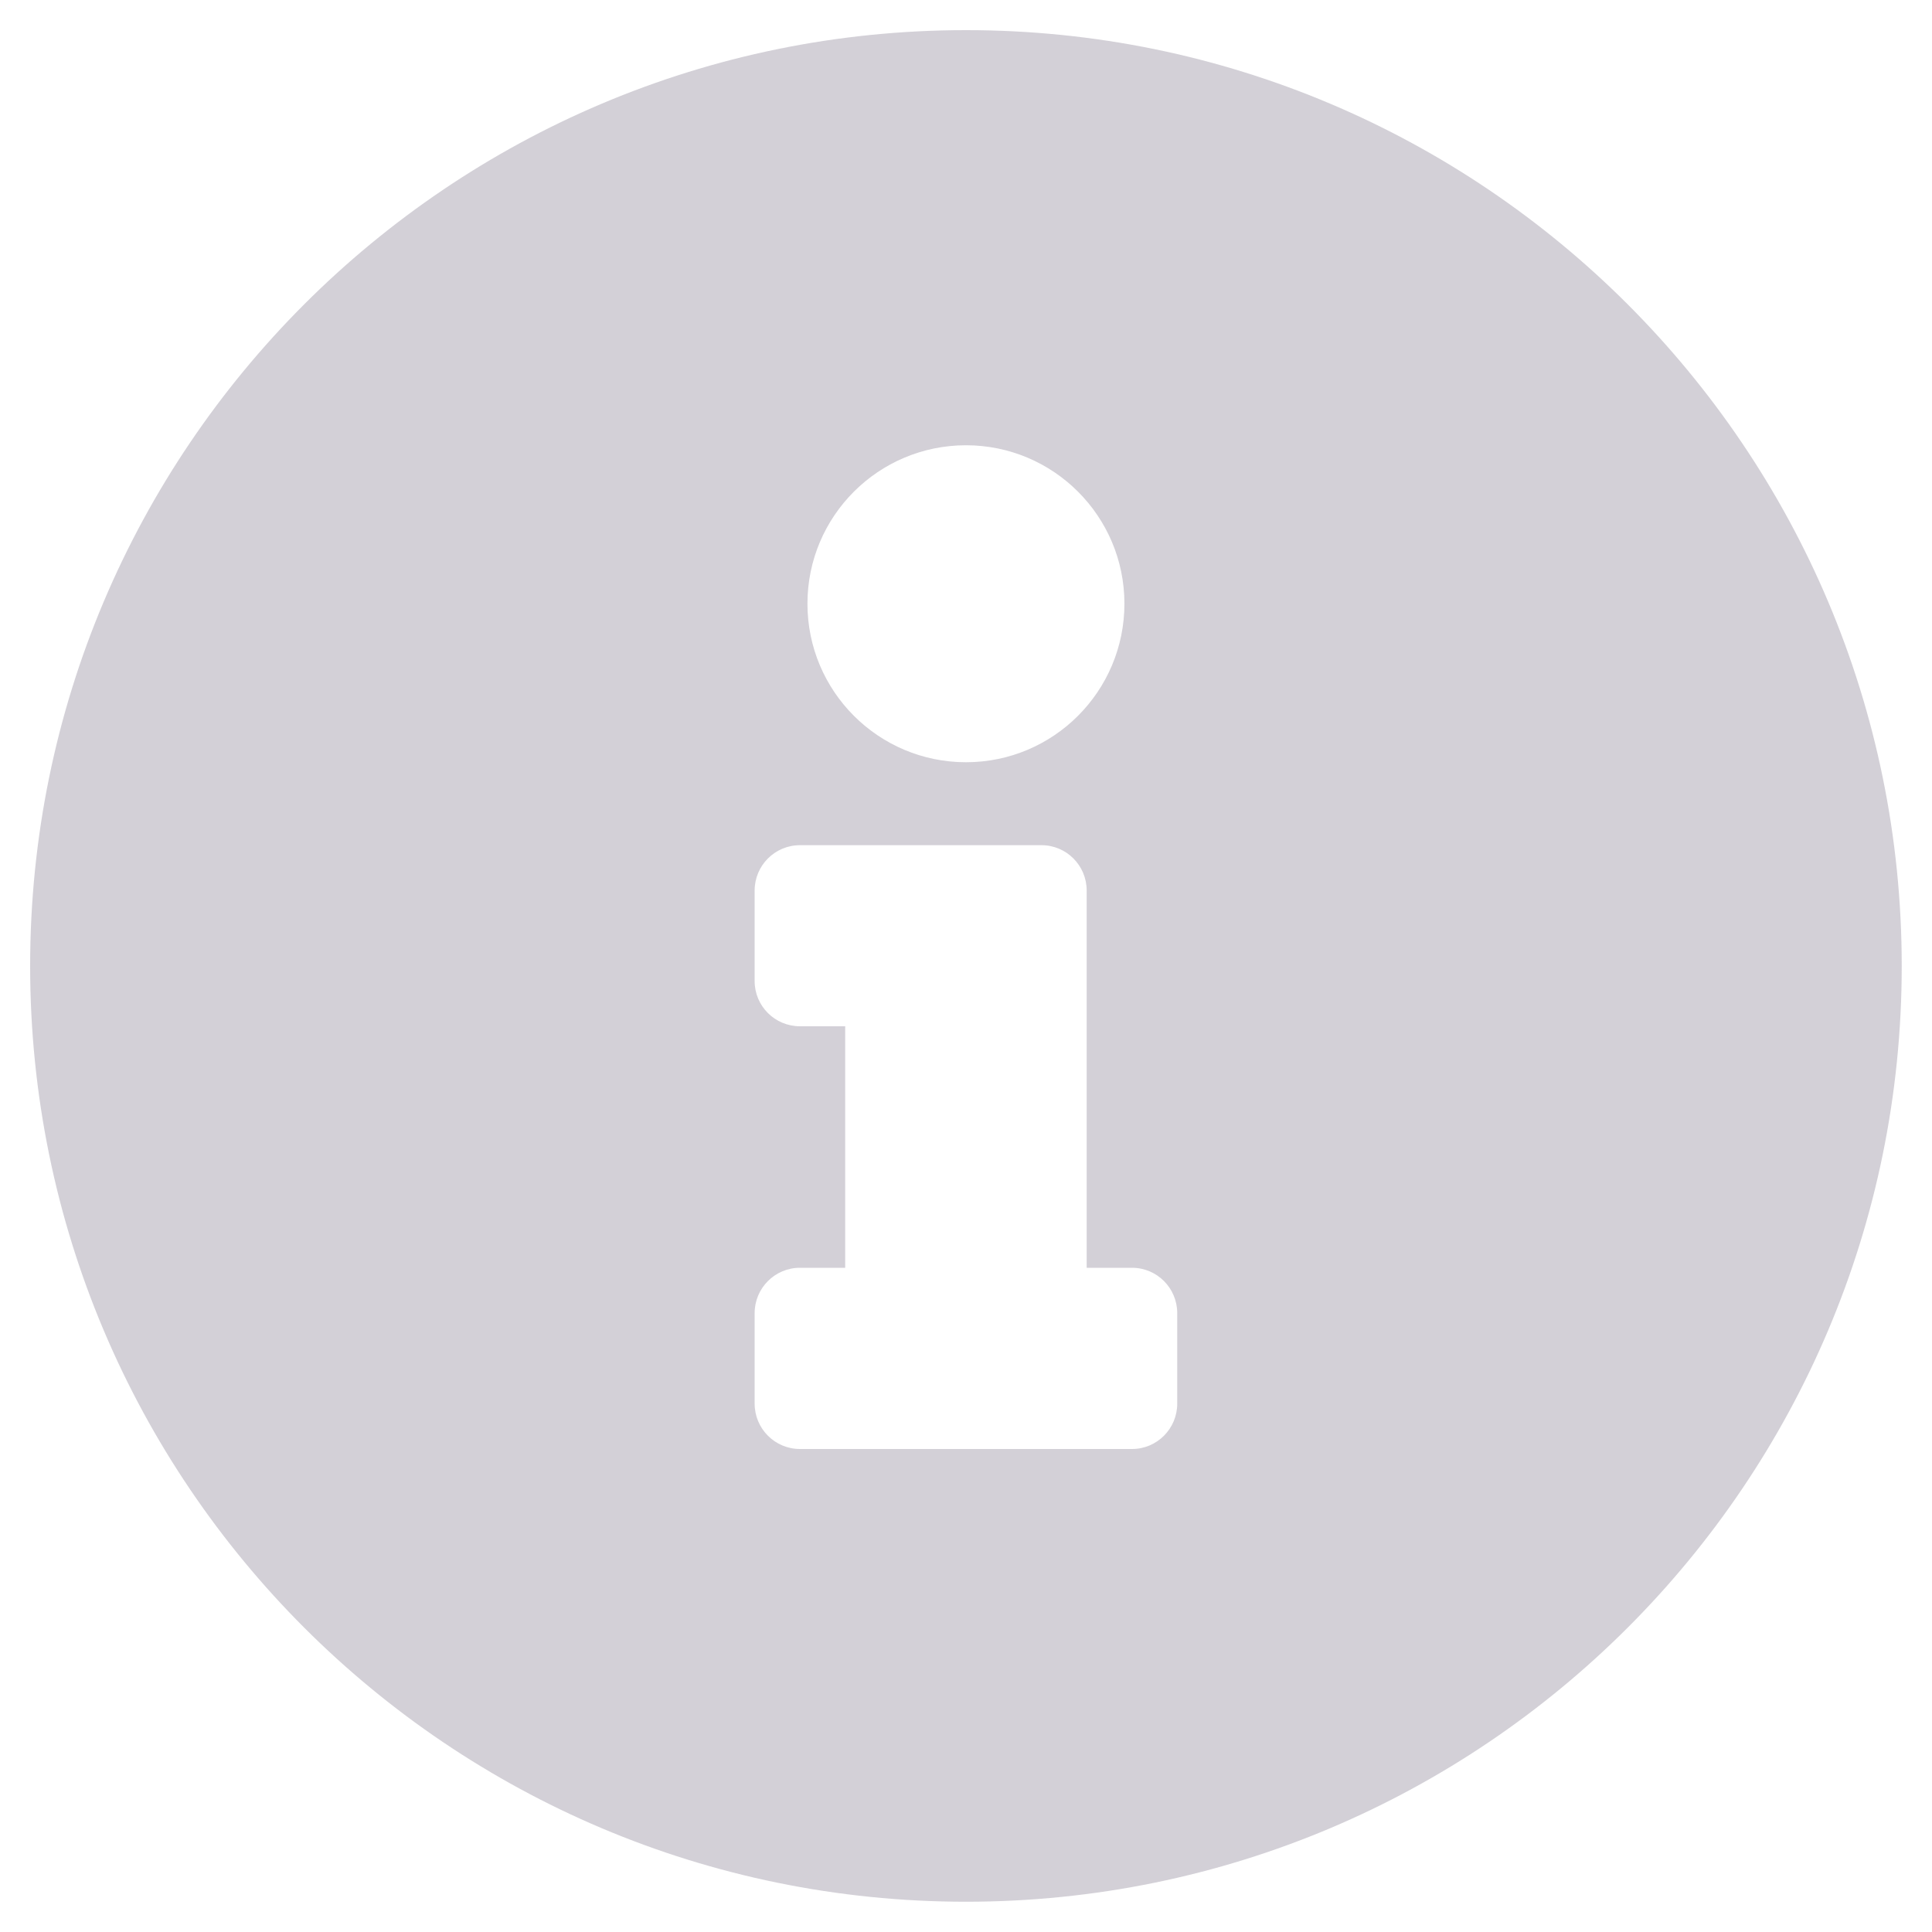 <?xml version="1.0" encoding="utf-8"?>
<svg width="15px" height="15px" viewBox="0 0 15 15" version="1.1" xmlns:xlink="http://www.w3.org/1999/xlink" xmlns="http://www.w3.org/2000/svg">
  <g id="01-/-Icone-/-15px-/-fontawesome-/-info-circle" opacity="0.3">
    <path d="M0 7.266C0 3.254 3.253 0 7.266 0C11.278 0 14.531 3.254 14.531 7.266C14.531 11.279 11.278 14.531 7.266 14.531C3.253 14.531 0 11.279 0 7.266ZM7.266 3.223C7.945 3.223 8.496 3.774 8.496 4.453C8.496 5.133 7.945 5.684 7.266 5.684C6.586 5.684 6.035 5.133 6.035 4.453C6.035 3.774 6.586 3.223 7.266 3.223ZM8.555 11.016C8.749 11.016 8.906 10.858 8.906 10.664L8.906 9.961C8.906 9.767 8.749 9.609 8.555 9.609L8.203 9.609L8.203 6.68C8.203 6.486 8.046 6.328 7.852 6.328L5.977 6.328C5.782 6.328 5.625 6.486 5.625 6.68L5.625 7.383C5.625 7.577 5.782 7.734 5.977 7.734L6.328 7.734L6.328 9.609L5.977 9.609C5.782 9.609 5.625 9.767 5.625 9.961L5.625 10.664C5.625 10.858 5.782 11.016 5.977 11.016L8.555 11.016Z" transform="translate(0.234 0.234)" id="info-circle" fill="#6A6178" fill-rule="evenodd" stroke="none" />
  </g>
</svg>